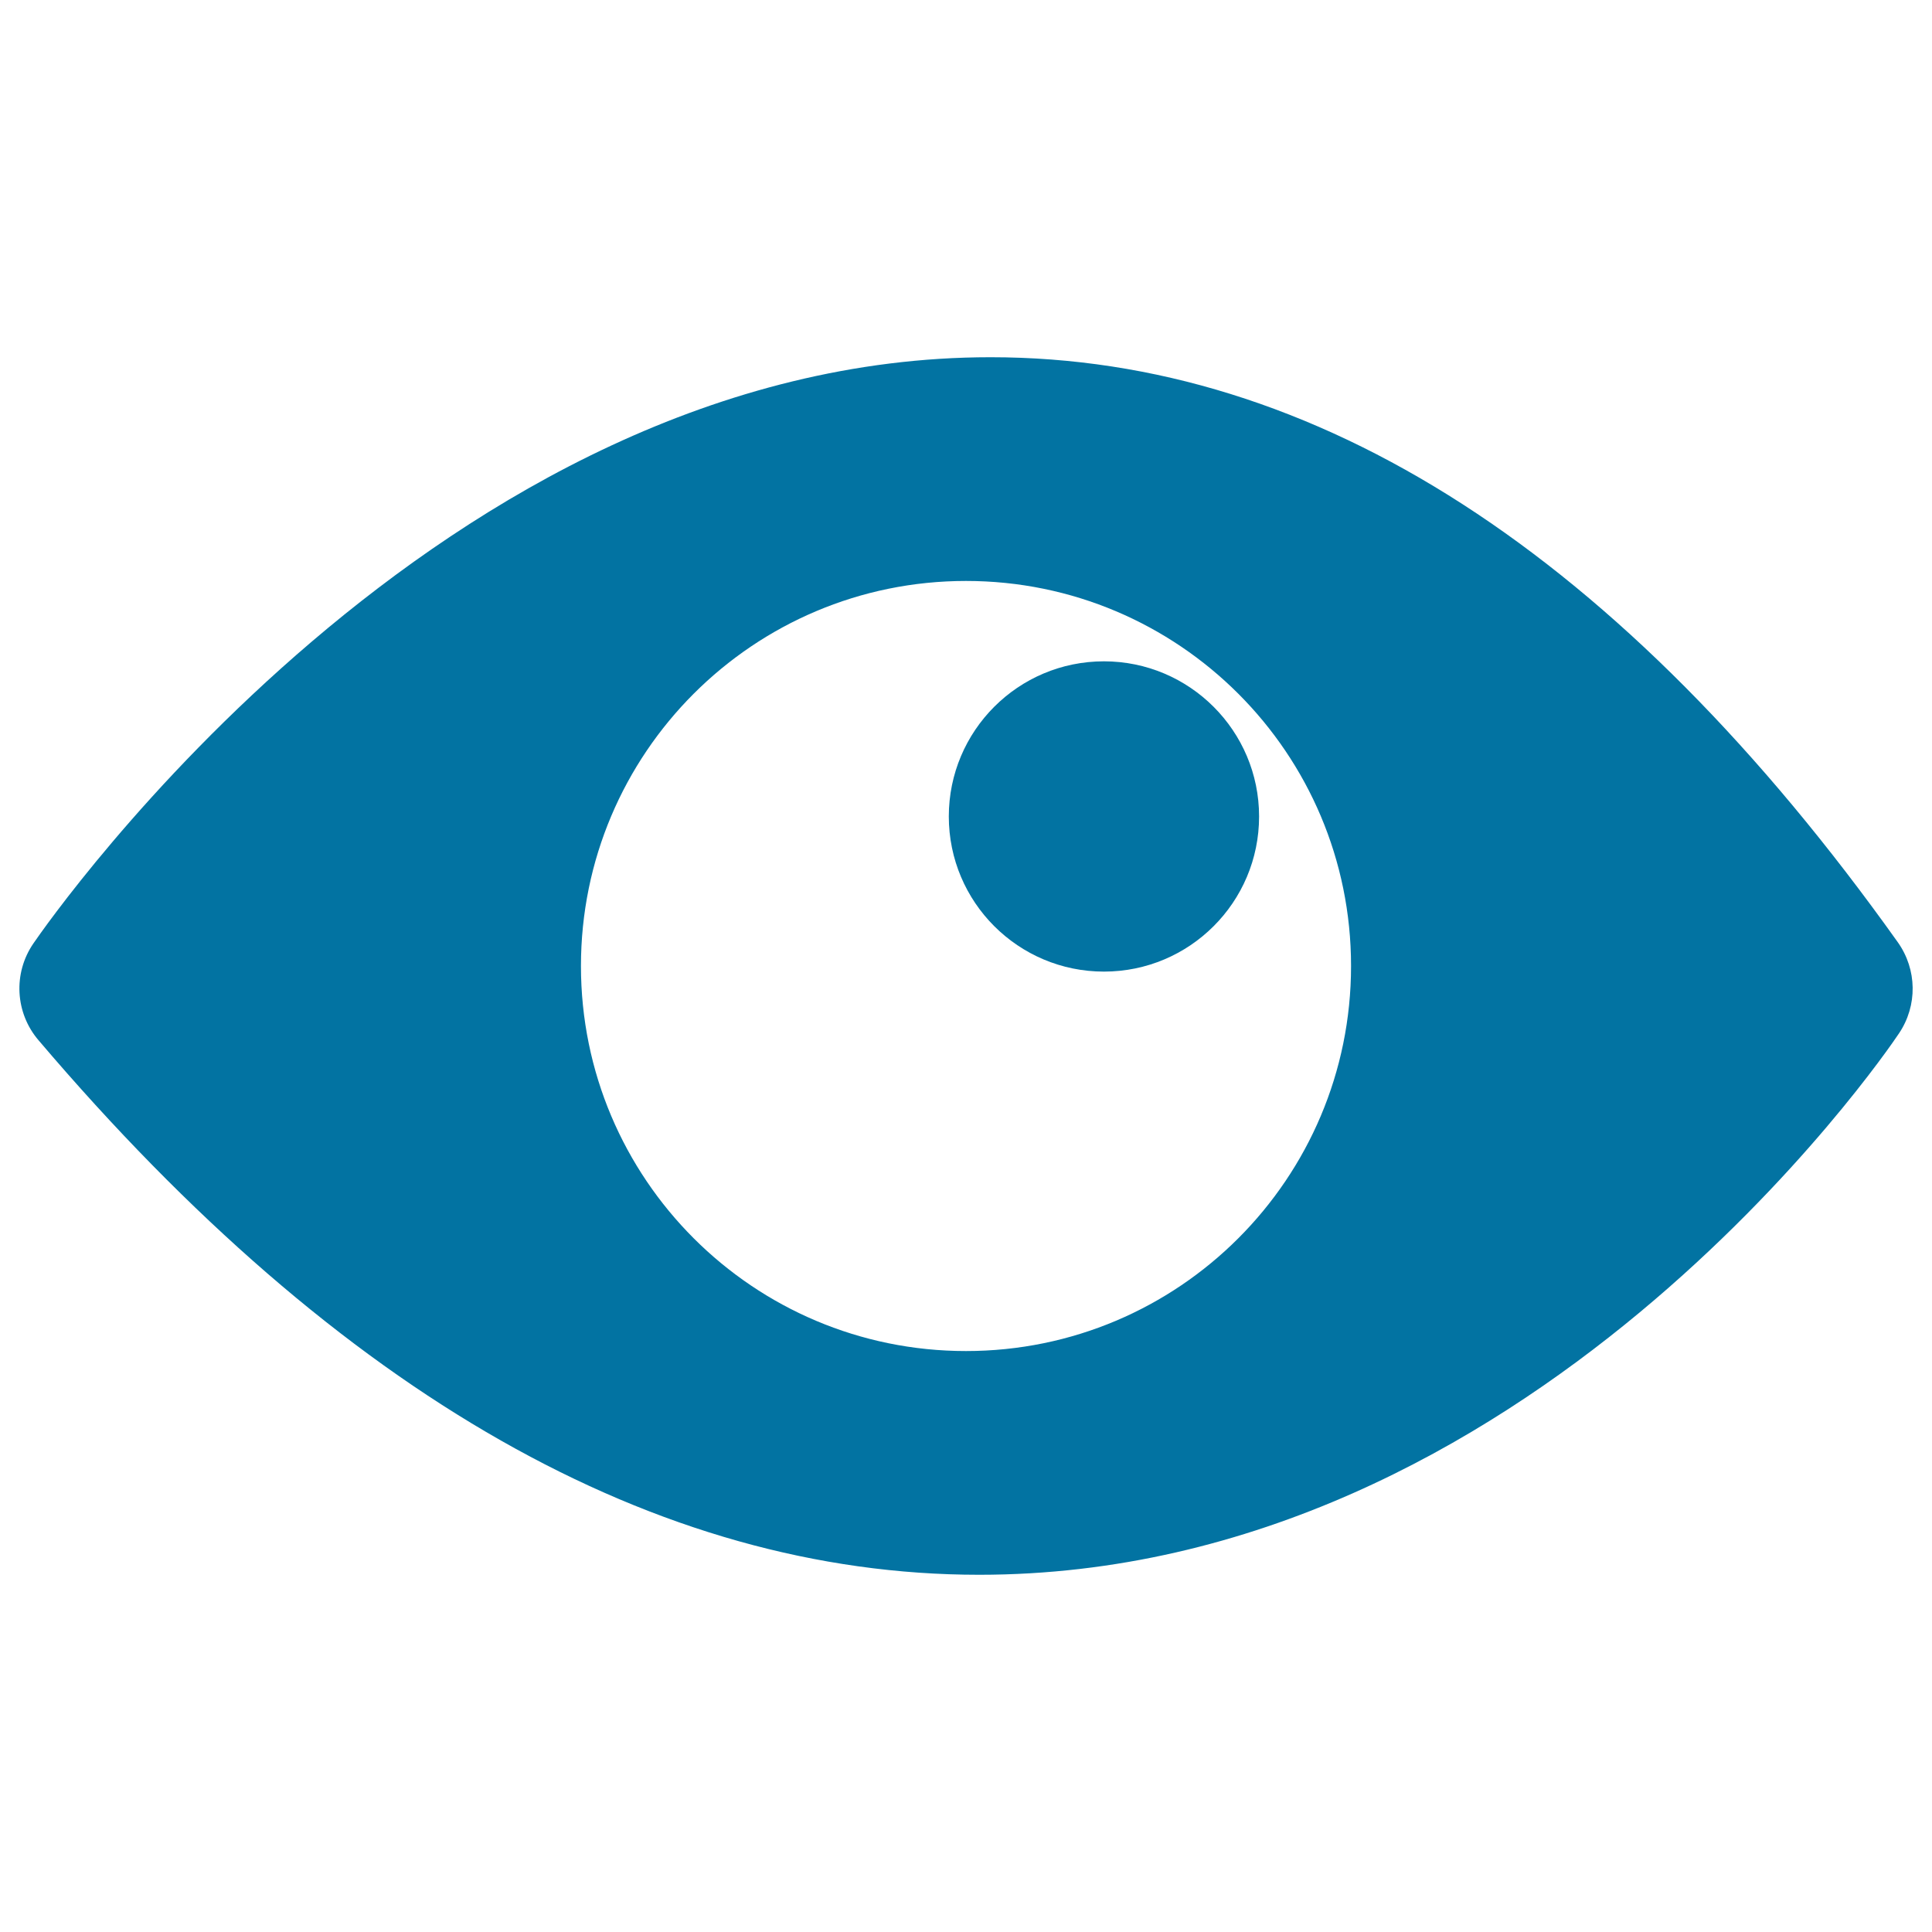 <svg xmlns="http://www.w3.org/2000/svg" viewBox="0 0 1000 1000" style="fill:#0273a2">
<title>Eye With Pupil SVG icon</title>
<g><g><path d="M571.4,342.3c-44.4,0-80.3,36-80.3,80.3c0,44.4,36,80.3,80.3,80.3c44.3,0,80.3-35.9,80.3-80.3C651.7,378.3,615.7,342.3,571.4,342.3z"/><path d="M982.3,487.7C839.2,286.8,681.2,184.9,512.7,184.9c-284.4,0-486.9,291-495.4,303.4c-10.6,15.4-9.5,36,2.7,50.2C176,722,339.8,815.1,506.8,815.1c284.6,0,468.5-268.8,476.1-280.2C992.6,520.5,992.3,501.8,982.3,487.7z M500,699.3c-110.1,0-199.3-89.2-199.3-199.3c0-110.1,89.2-199.3,199.3-199.3c110.1,0,199.3,89.2,199.3,199.3C699.3,610.1,610.1,699.3,500,699.3z"/></g></g>
</svg>